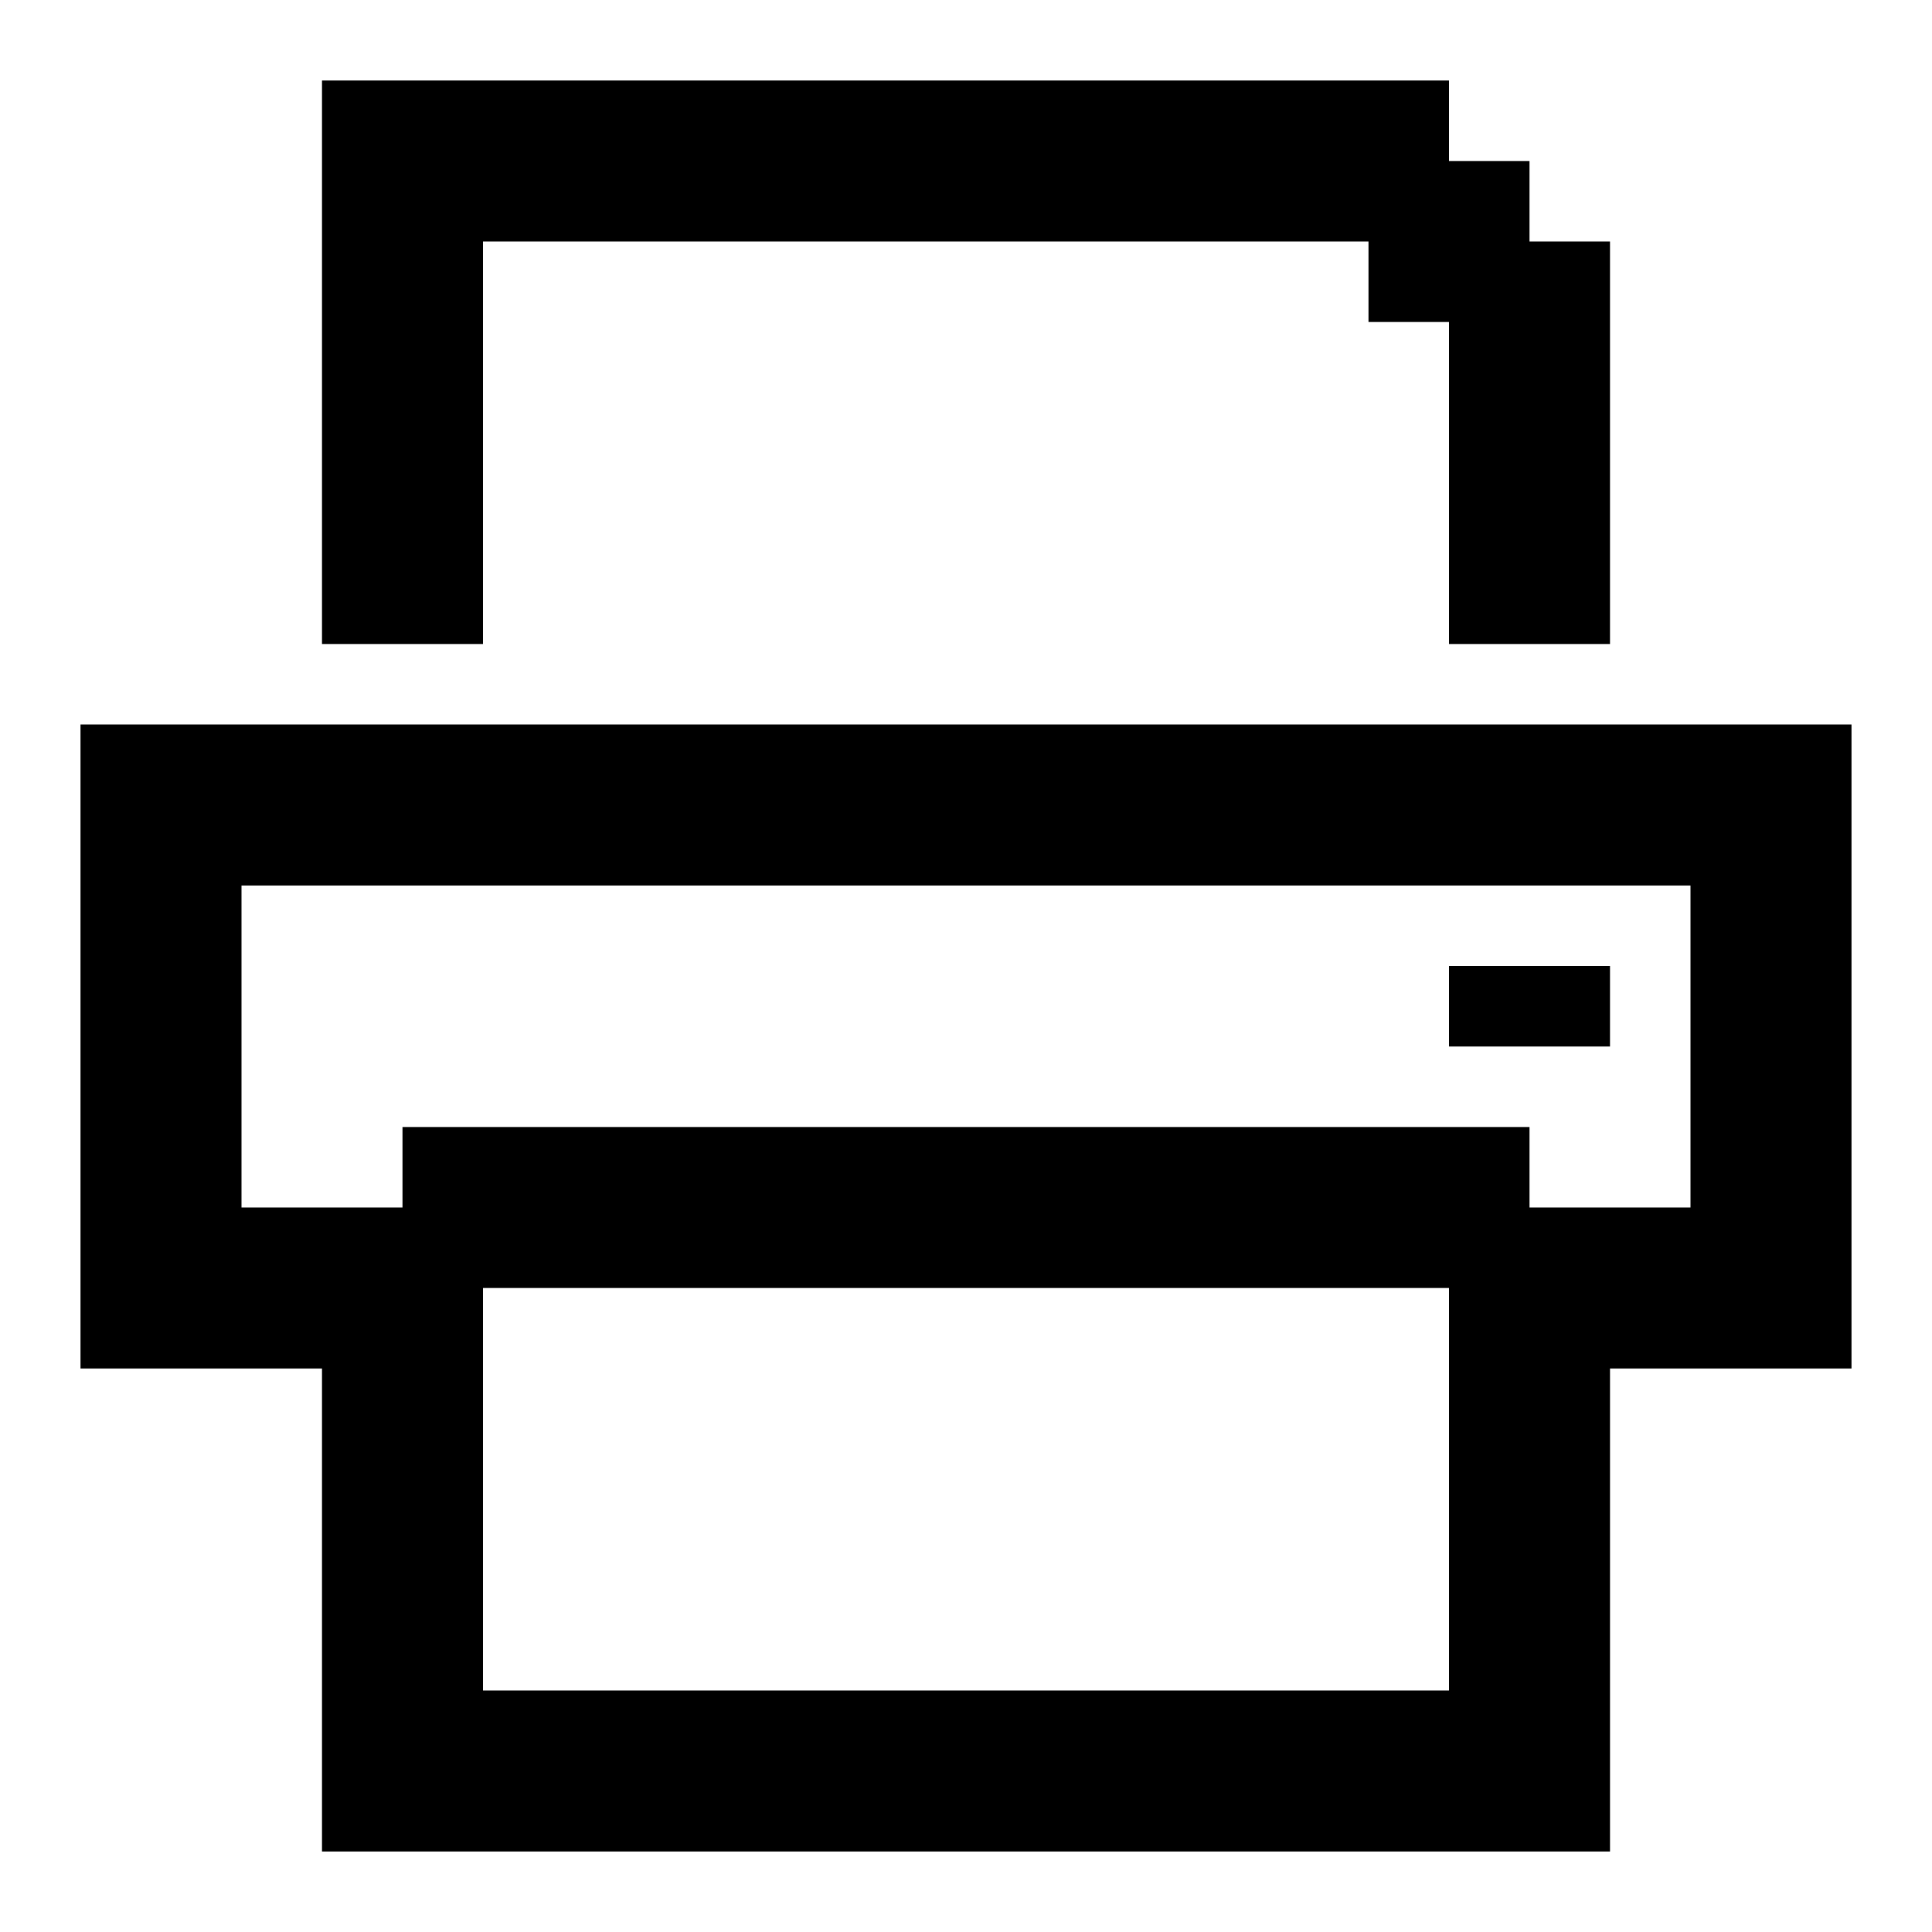 <?xml version="1.0" encoding="UTF-8"?><svg id="Print" xmlns="http://www.w3.org/2000/svg" viewBox="0 0 24 24"><rect x="18" y="12" width="2" height="1"/><polygon points="20 3 20 8 18 8 18 4 17 4 17 3 6 3 6 8 4 8 4 1 18 1 18 2 19 2 19 3 20 3"/><path d="m1,9v8h3v6h16v-6h3v-8H1Zm17,12H6v-5h12v5Zm3-6h-2v-1H5v1h-2v-4h18v4Z"/></svg>